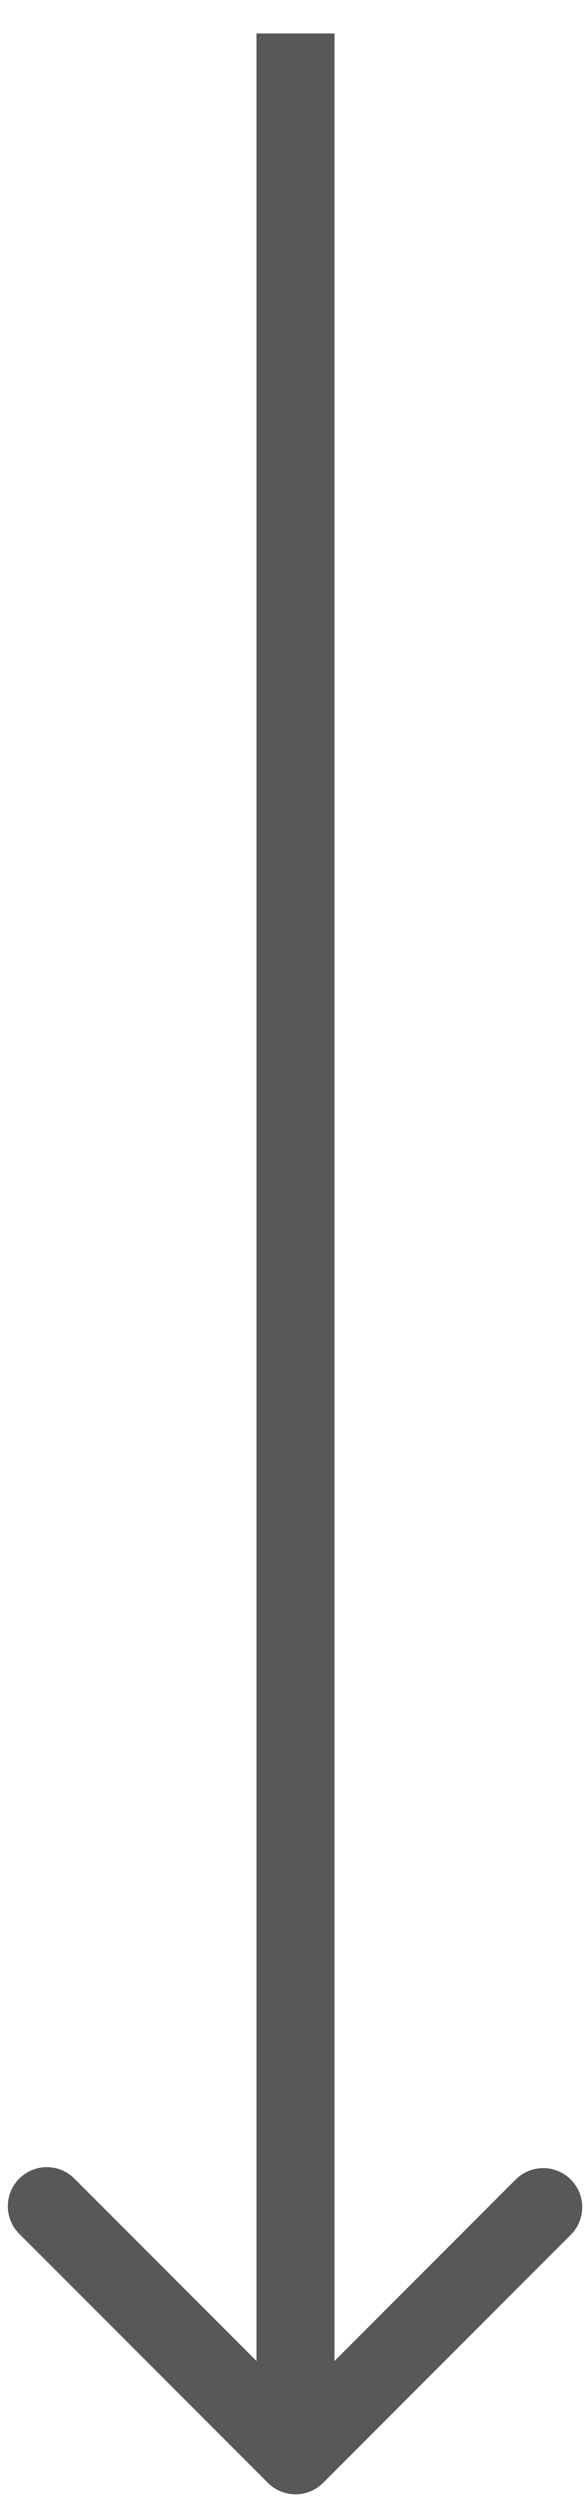 <svg xmlns="http://www.w3.org/2000/svg" width="15" height="64" fill="none"><path fill="#585858" d="M6.87 63.564a1 1 0 0 0 1.414 0l6.364-6.364a1 1 0 0 0-1.414-1.414l-5.657 5.657-5.657-5.657A1 1 0 1 0 .506 57.2zM7.577.857h-1v62h2v-62z"/></svg>